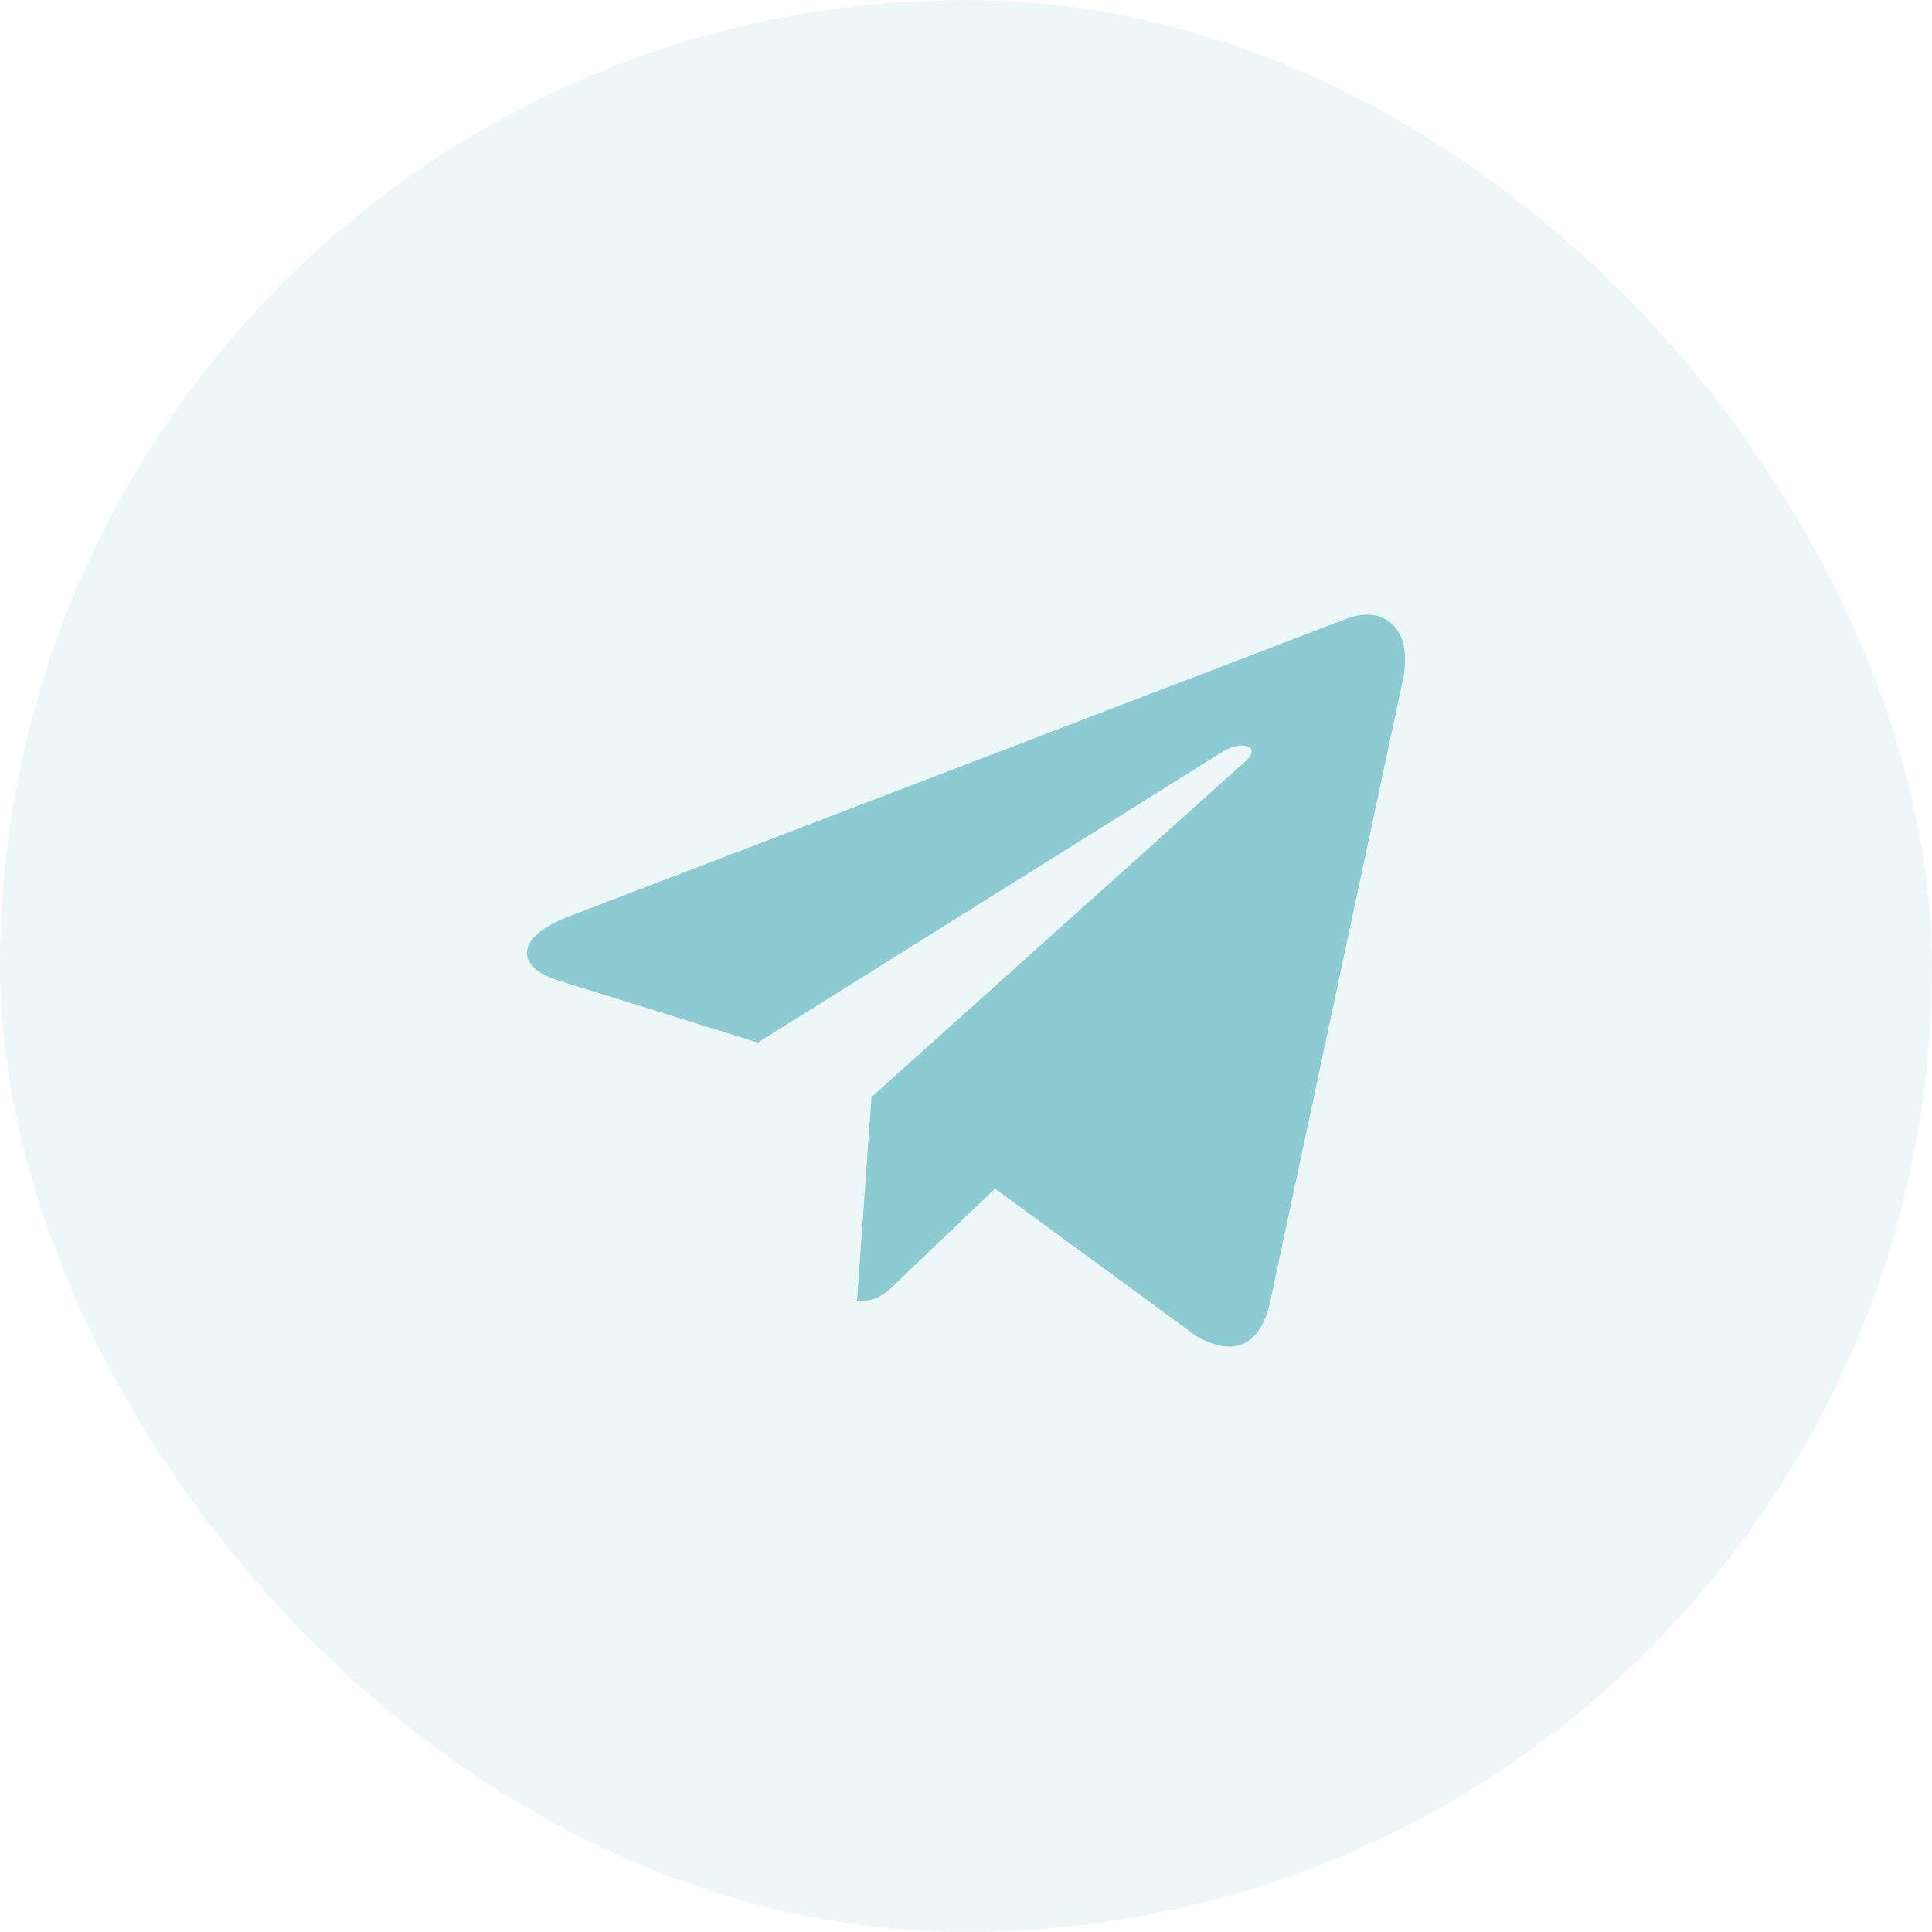 <svg width="48" height="48" viewBox="0 0 48 48" fill="none" xmlns="http://www.w3.org/2000/svg">
<rect width="48" height="48" rx="24" fill="#8CCBD1" fill-opacity="0.15"/>
<path d="M21.652 27.256L21.291 32.333C21.808 32.333 22.031 32.111 22.299 31.845L24.72 29.531L29.737 33.205C30.657 33.717 31.305 33.447 31.553 32.358L34.846 16.929L34.847 16.928C35.139 15.568 34.355 15.036 33.459 15.37L14.104 22.78C12.783 23.293 12.803 24.029 13.879 24.363L18.828 25.902L30.322 18.71C30.862 18.352 31.354 18.55 30.95 18.908L21.652 27.256Z" fill="#8CCBD1"/>
</svg>
